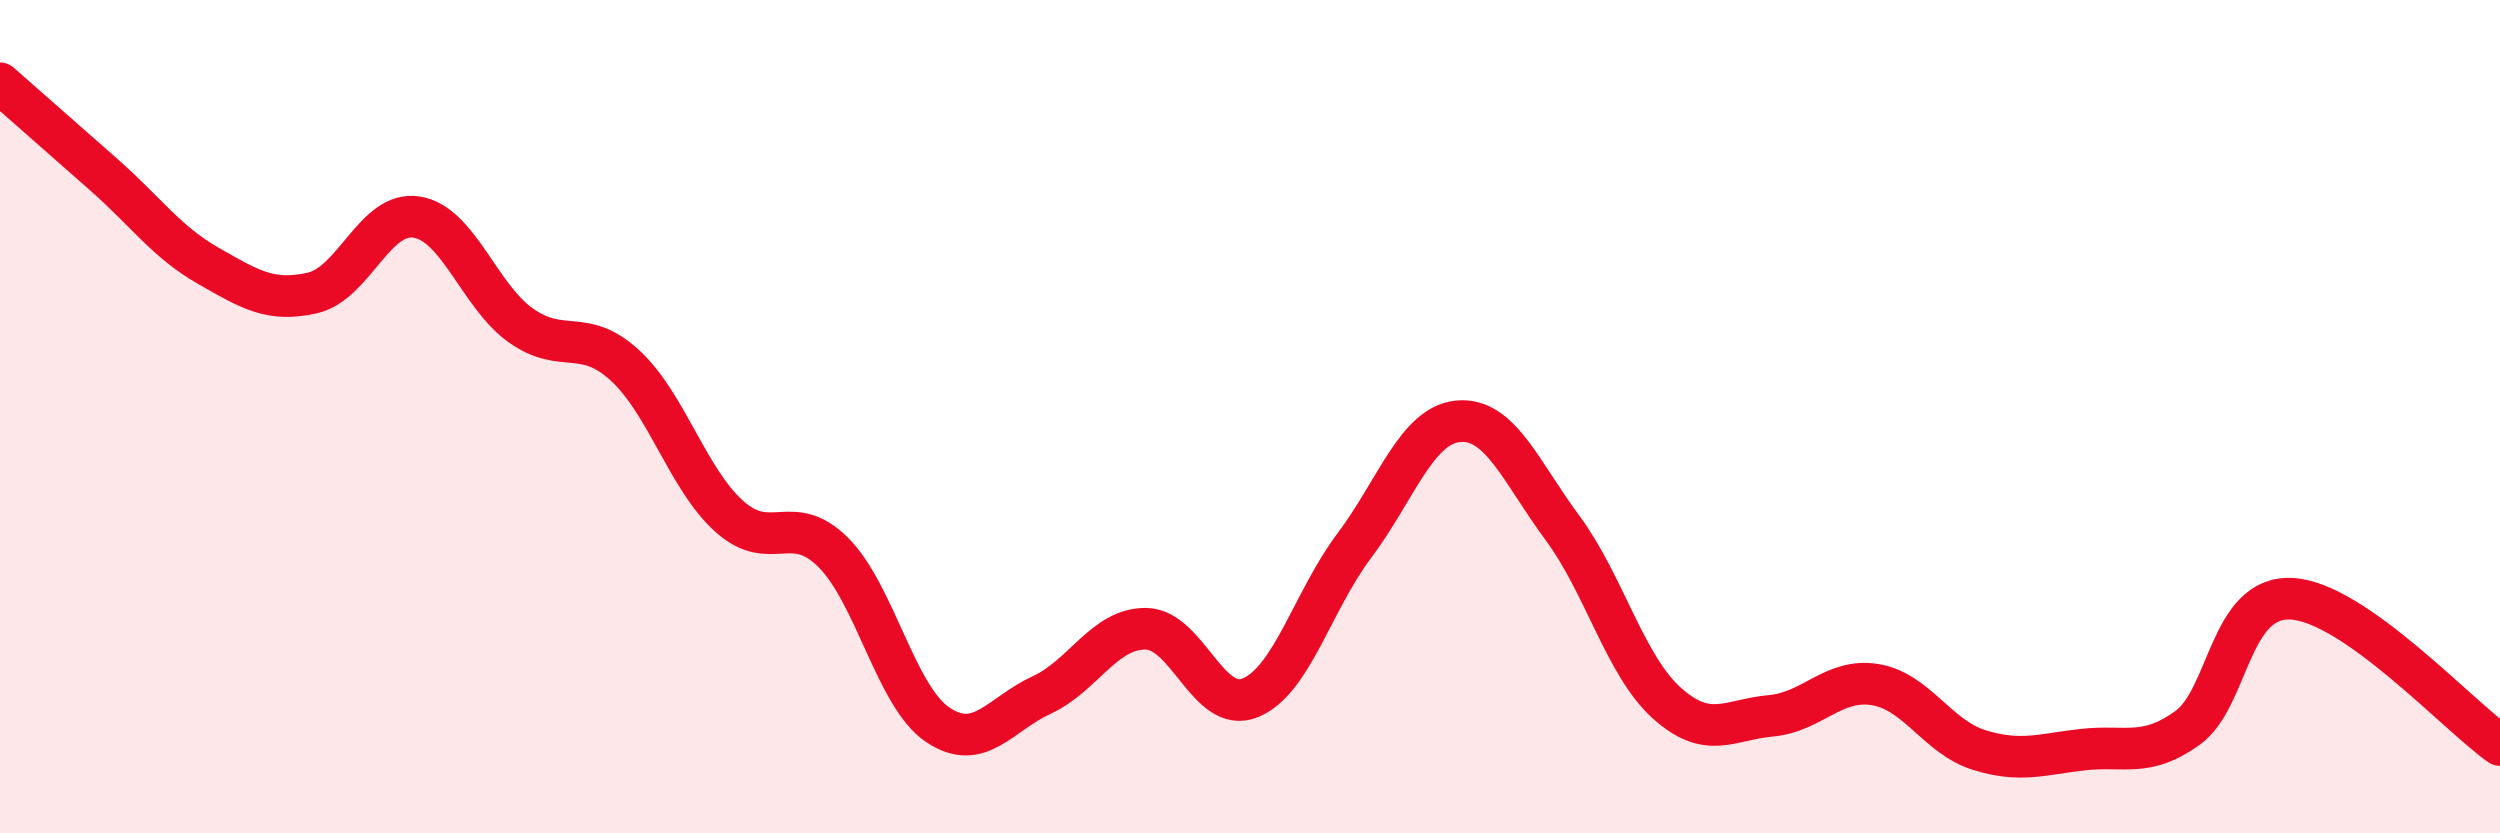 
    <svg width="60" height="20" viewBox="0 0 60 20" xmlns="http://www.w3.org/2000/svg">
      <path
        d="M 0,2 C 0.5,2.44 1.5,3.32 2.5,4.2 C 3.5,5.08 4,5.81 5,6.38 C 6,6.95 6.5,7.26 7.5,7.03 C 8.5,6.8 9,5.05 10,5.21 C 11,5.37 11.5,7.1 12.5,7.81 C 13.5,8.52 14,7.85 15,8.77 C 16,9.69 16.5,11.49 17.5,12.39 C 18.5,13.29 19,12.26 20,13.26 C 21,14.26 21.5,16.71 22.5,17.39 C 23.5,18.07 24,17.14 25,16.68 C 26,16.22 26.5,15.08 27.5,15.09 C 28.5,15.1 29,17.15 30,16.75 C 31,16.35 31.5,14.43 32.5,13.1 C 33.5,11.77 34,10.2 35,10.11 C 36,10.02 36.5,11.32 37.5,12.67 C 38.5,14.02 39,15.97 40,16.87 C 41,17.77 41.5,17.27 42.5,17.18 C 43.5,17.09 44,16.27 45,16.43 C 46,16.59 46.5,17.69 47.5,18 C 48.5,18.31 49,18.1 50,17.99 C 51,17.88 51.5,18.19 52.5,17.47 C 53.5,16.75 53.5,14.29 55,14.37 C 56.5,14.45 59,17.18 60,17.88L60 20L0 20Z"
        fill="#EB0A25"
        opacity="0.1"
        stroke-linecap="round"
        stroke-linejoin="round"
      />
      <path
        d="M 0,2 C 0.5,2.44 1.5,3.32 2.5,4.2 C 3.5,5.08 4,5.81 5,6.38 C 6,6.95 6.5,7.26 7.5,7.03 C 8.5,6.8 9,5.05 10,5.21 C 11,5.37 11.5,7.1 12.5,7.81 C 13.5,8.52 14,7.85 15,8.77 C 16,9.69 16.5,11.49 17.5,12.39 C 18.5,13.29 19,12.26 20,13.26 C 21,14.26 21.5,16.71 22.5,17.39 C 23.5,18.07 24,17.14 25,16.68 C 26,16.22 26.5,15.08 27.5,15.09 C 28.5,15.1 29,17.15 30,16.75 C 31,16.35 31.5,14.43 32.5,13.1 C 33.5,11.77 34,10.2 35,10.11 C 36,10.02 36.5,11.32 37.5,12.67 C 38.5,14.02 39,15.97 40,16.87 C 41,17.77 41.5,17.27 42.5,17.18 C 43.5,17.09 44,16.27 45,16.43 C 46,16.59 46.5,17.69 47.5,18 C 48.5,18.31 49,18.1 50,17.99 C 51,17.88 51.5,18.19 52.5,17.47 C 53.5,16.75 53.5,14.29 55,14.37 C 56.5,14.45 59,17.18 60,17.88"
        stroke="#EB0A25"
        stroke-width="1"
        fill="none"
        stroke-linecap="round"
        stroke-linejoin="round"
      />
    </svg>
  